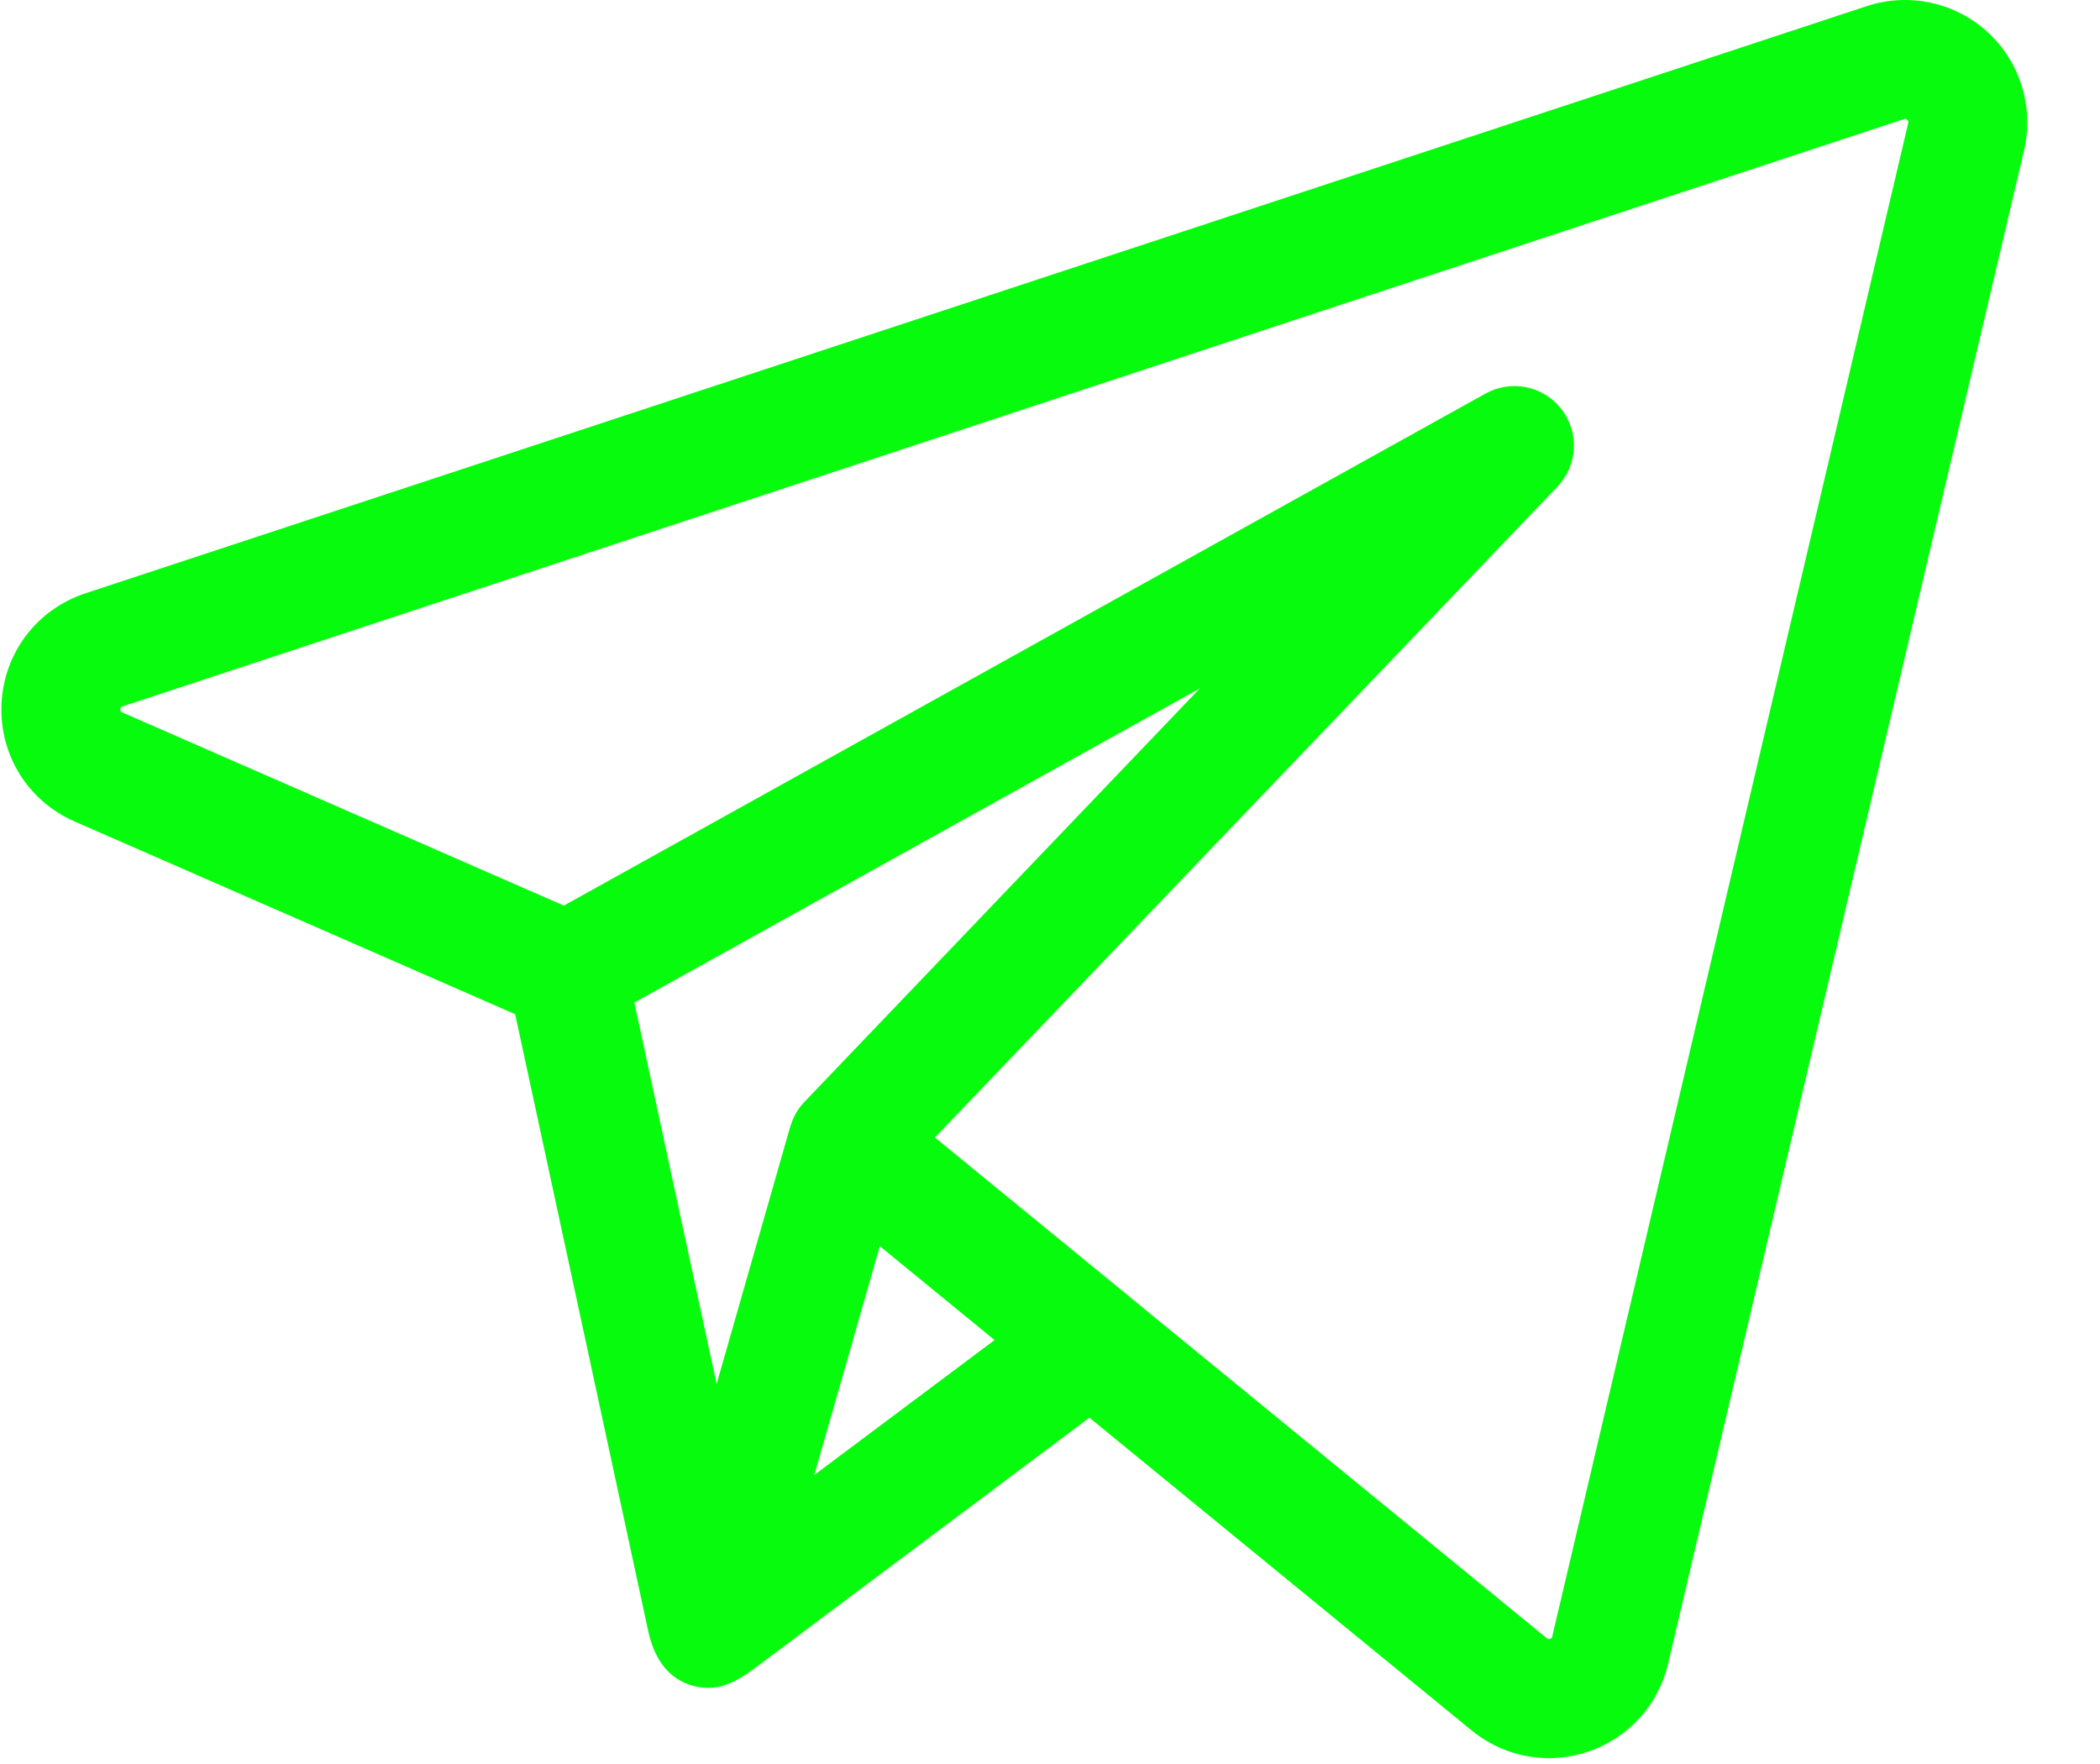 <svg width="25" height="21" viewBox="0 0 25 21" fill="none" xmlns="http://www.w3.org/2000/svg">
<g clip-path="url(#clip0_25_333)">
<path d="M23.662 0.382C23.274 0.027 22.722 -0.092 22.223 0.073L1.017 7.063C0.439 7.254 0.047 7.77 0.018 8.378C-0.01 8.985 0.331 9.536 0.889 9.78L6.133 12.074C6.159 12.193 7.664 19.176 7.716 19.413C7.781 19.718 7.936 19.989 8.264 20.073C8.595 20.157 8.83 19.976 9.077 19.791C9.215 19.688 12.969 16.877 12.969 16.877L17.519 20.6C17.784 20.817 18.108 20.93 18.438 20.93C18.595 20.93 18.754 20.904 18.908 20.852C19.387 20.69 19.742 20.299 19.858 19.807L24.096 1.789C24.216 1.277 24.05 0.738 23.662 0.382ZM9.416 13.389C9.413 13.395 9.411 13.402 9.408 13.411L8.531 16.476L7.552 11.935L14.284 8.195L9.578 13.116C9.503 13.193 9.449 13.287 9.416 13.389ZM9.694 17.559L10.093 16.167L10.474 14.835L11.84 15.953L9.694 17.559ZM22.717 1.465L18.479 19.482C18.477 19.491 18.474 19.503 18.453 19.511C18.433 19.517 18.423 19.509 18.416 19.504L13.437 15.43C13.437 15.43 13.437 15.43 13.437 15.429L11.13 13.542L18.541 5.793C18.783 5.54 18.803 5.148 18.589 4.871C18.375 4.594 17.991 4.515 17.685 4.685L6.712 10.781L1.457 8.482C1.441 8.475 1.432 8.471 1.433 8.444C1.434 8.417 1.444 8.414 1.46 8.409L22.666 1.418C22.676 1.415 22.688 1.411 22.705 1.427C22.722 1.442 22.719 1.454 22.717 1.465Z" fill="#06FC0C"/>
</g>
<defs>
<clipPath id="clip0_25_333">
<rect width="24.117" height="20.93" fill="white" transform="translate(0.017)"/>
</clipPath>
</defs>
</svg>
